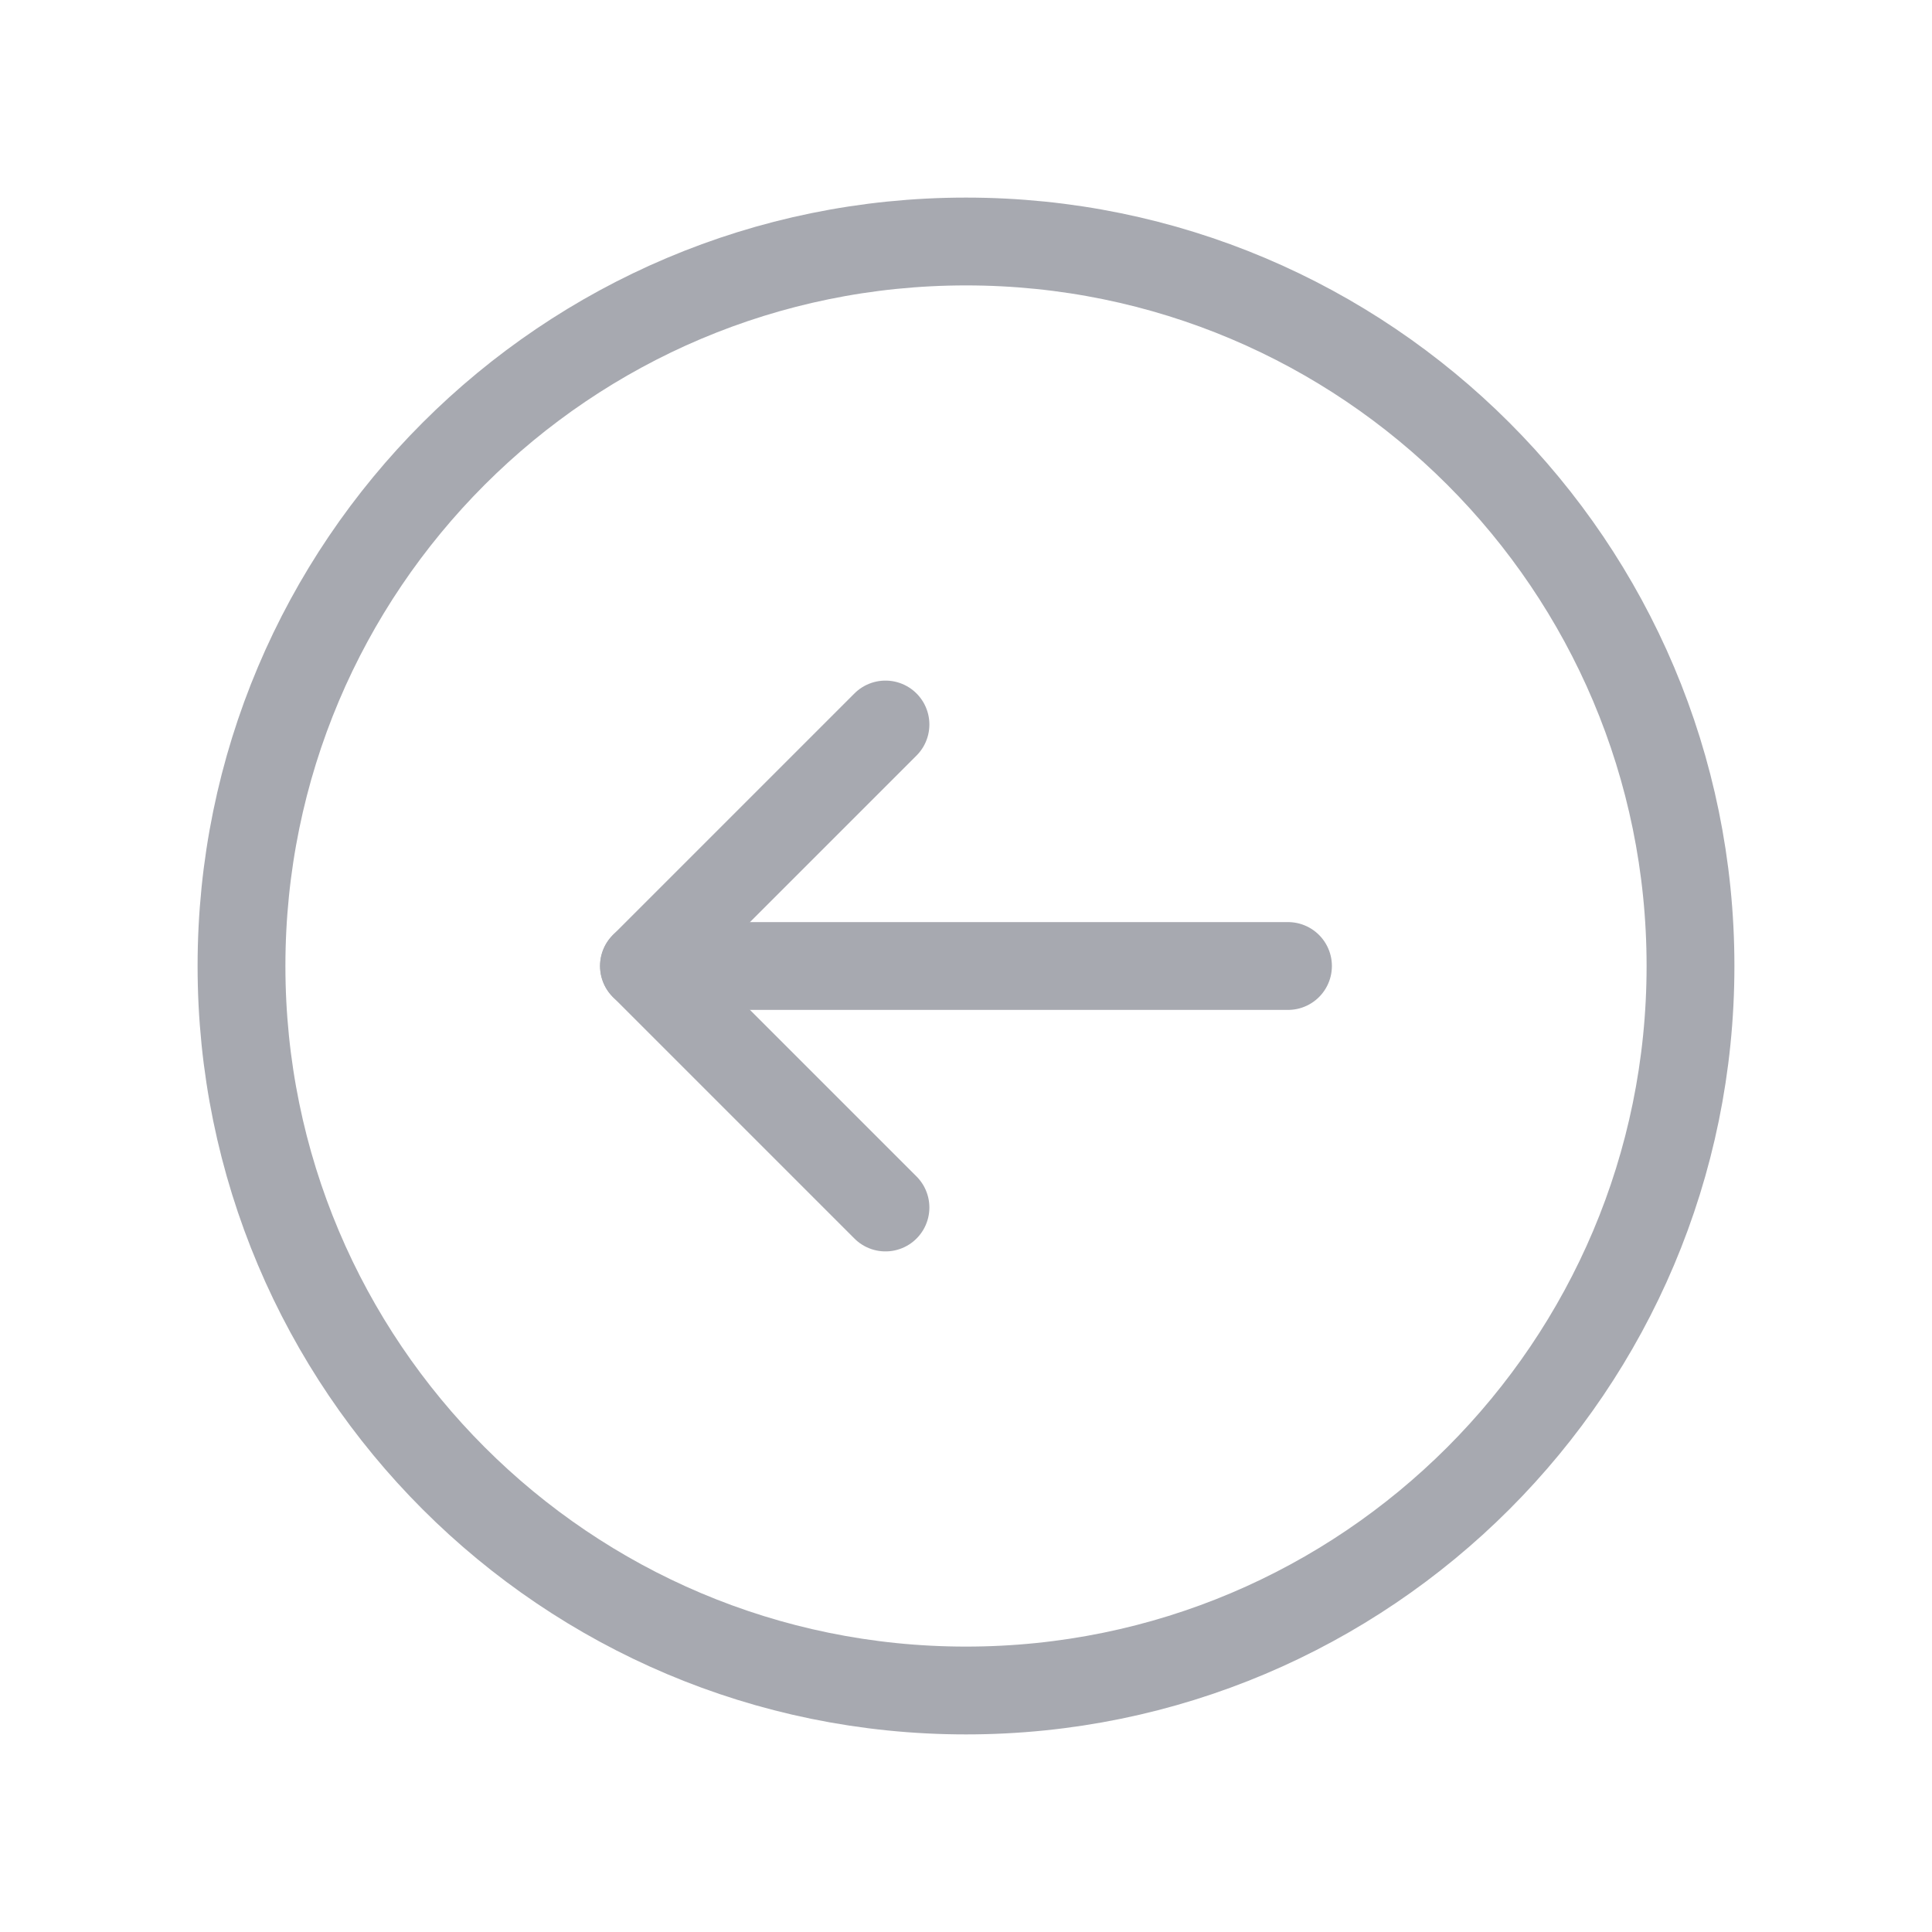 <svg width="44" height="44" viewBox="0 0 44 44" fill="none" xmlns="http://www.w3.org/2000/svg">
<path fill-rule="evenodd" clip-rule="evenodd" d="M22 5.5V5.5C31.113 5.5 38.5 12.886 38.5 22V22C38.5 31.113 31.113 38.5 22 38.5V38.5C12.886 38.5 5.5 31.113 5.5 22V22C5.5 12.886 12.886 5.5 22 5.5Z" stroke="#A7A9B0" stroke-width="2" stroke-linecap="round" stroke-linejoin="round"/>
<path d="M14.666 22H29.333" stroke="#A7A9B0" stroke-width="2" stroke-linecap="round" stroke-linejoin="round"/>
<path d="M20.166 27.5L14.666 22L20.166 16.5" stroke="#A7A9B0" stroke-width="2" stroke-linecap="round" stroke-linejoin="round"/>
</svg>
